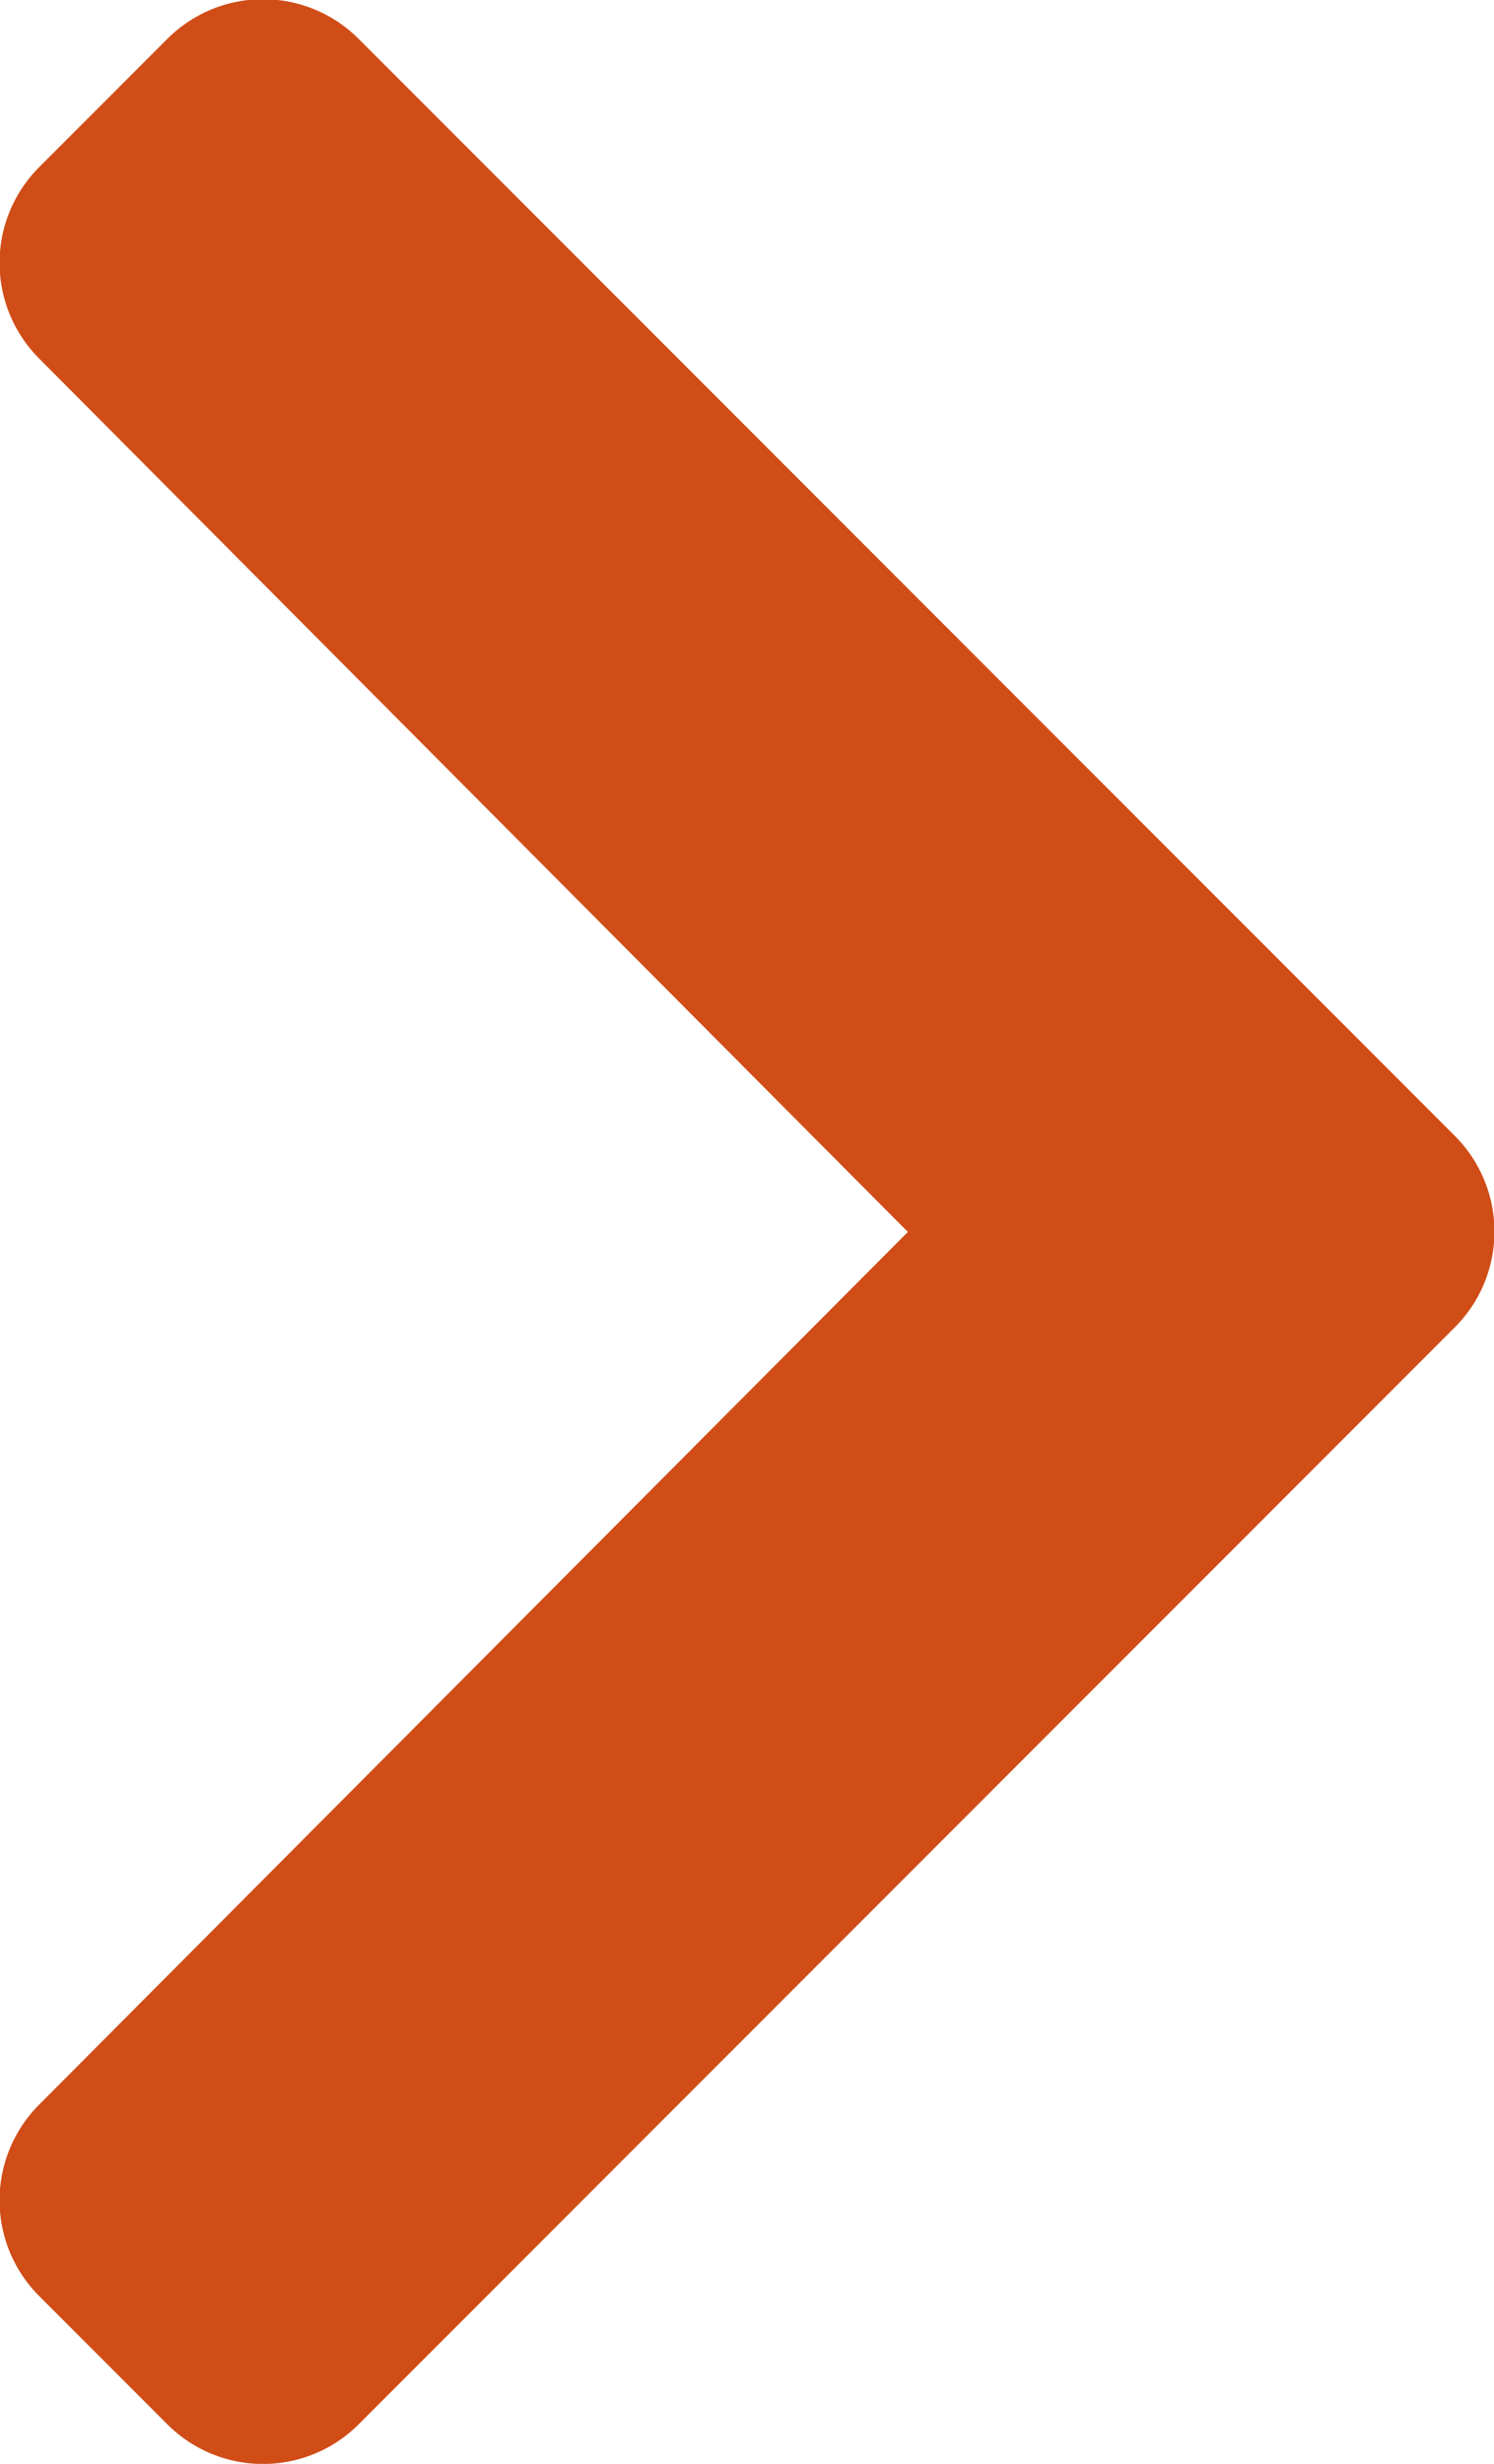 <svg xmlns="http://www.w3.org/2000/svg" width="8.572" height="14.126" viewBox="0 0 8.572 14.126">
  <path id="Icon_awesome-chevron-right" data-name="Icon awesome-chevron-right" d="M10.278,10.26,3.992,16.546a.776.776,0,0,1-1.1,0l-.733-.733a.776.776,0,0,1,0-1.1L7.142,9.711,2.159,4.705a.776.776,0,0,1,0-1.1l.733-.733a.776.776,0,0,1,1.1,0l6.287,6.287A.776.776,0,0,1,10.278,10.26Z" transform="translate(-1.933 -2.648)" fill="#d04d18"/>
</svg>
